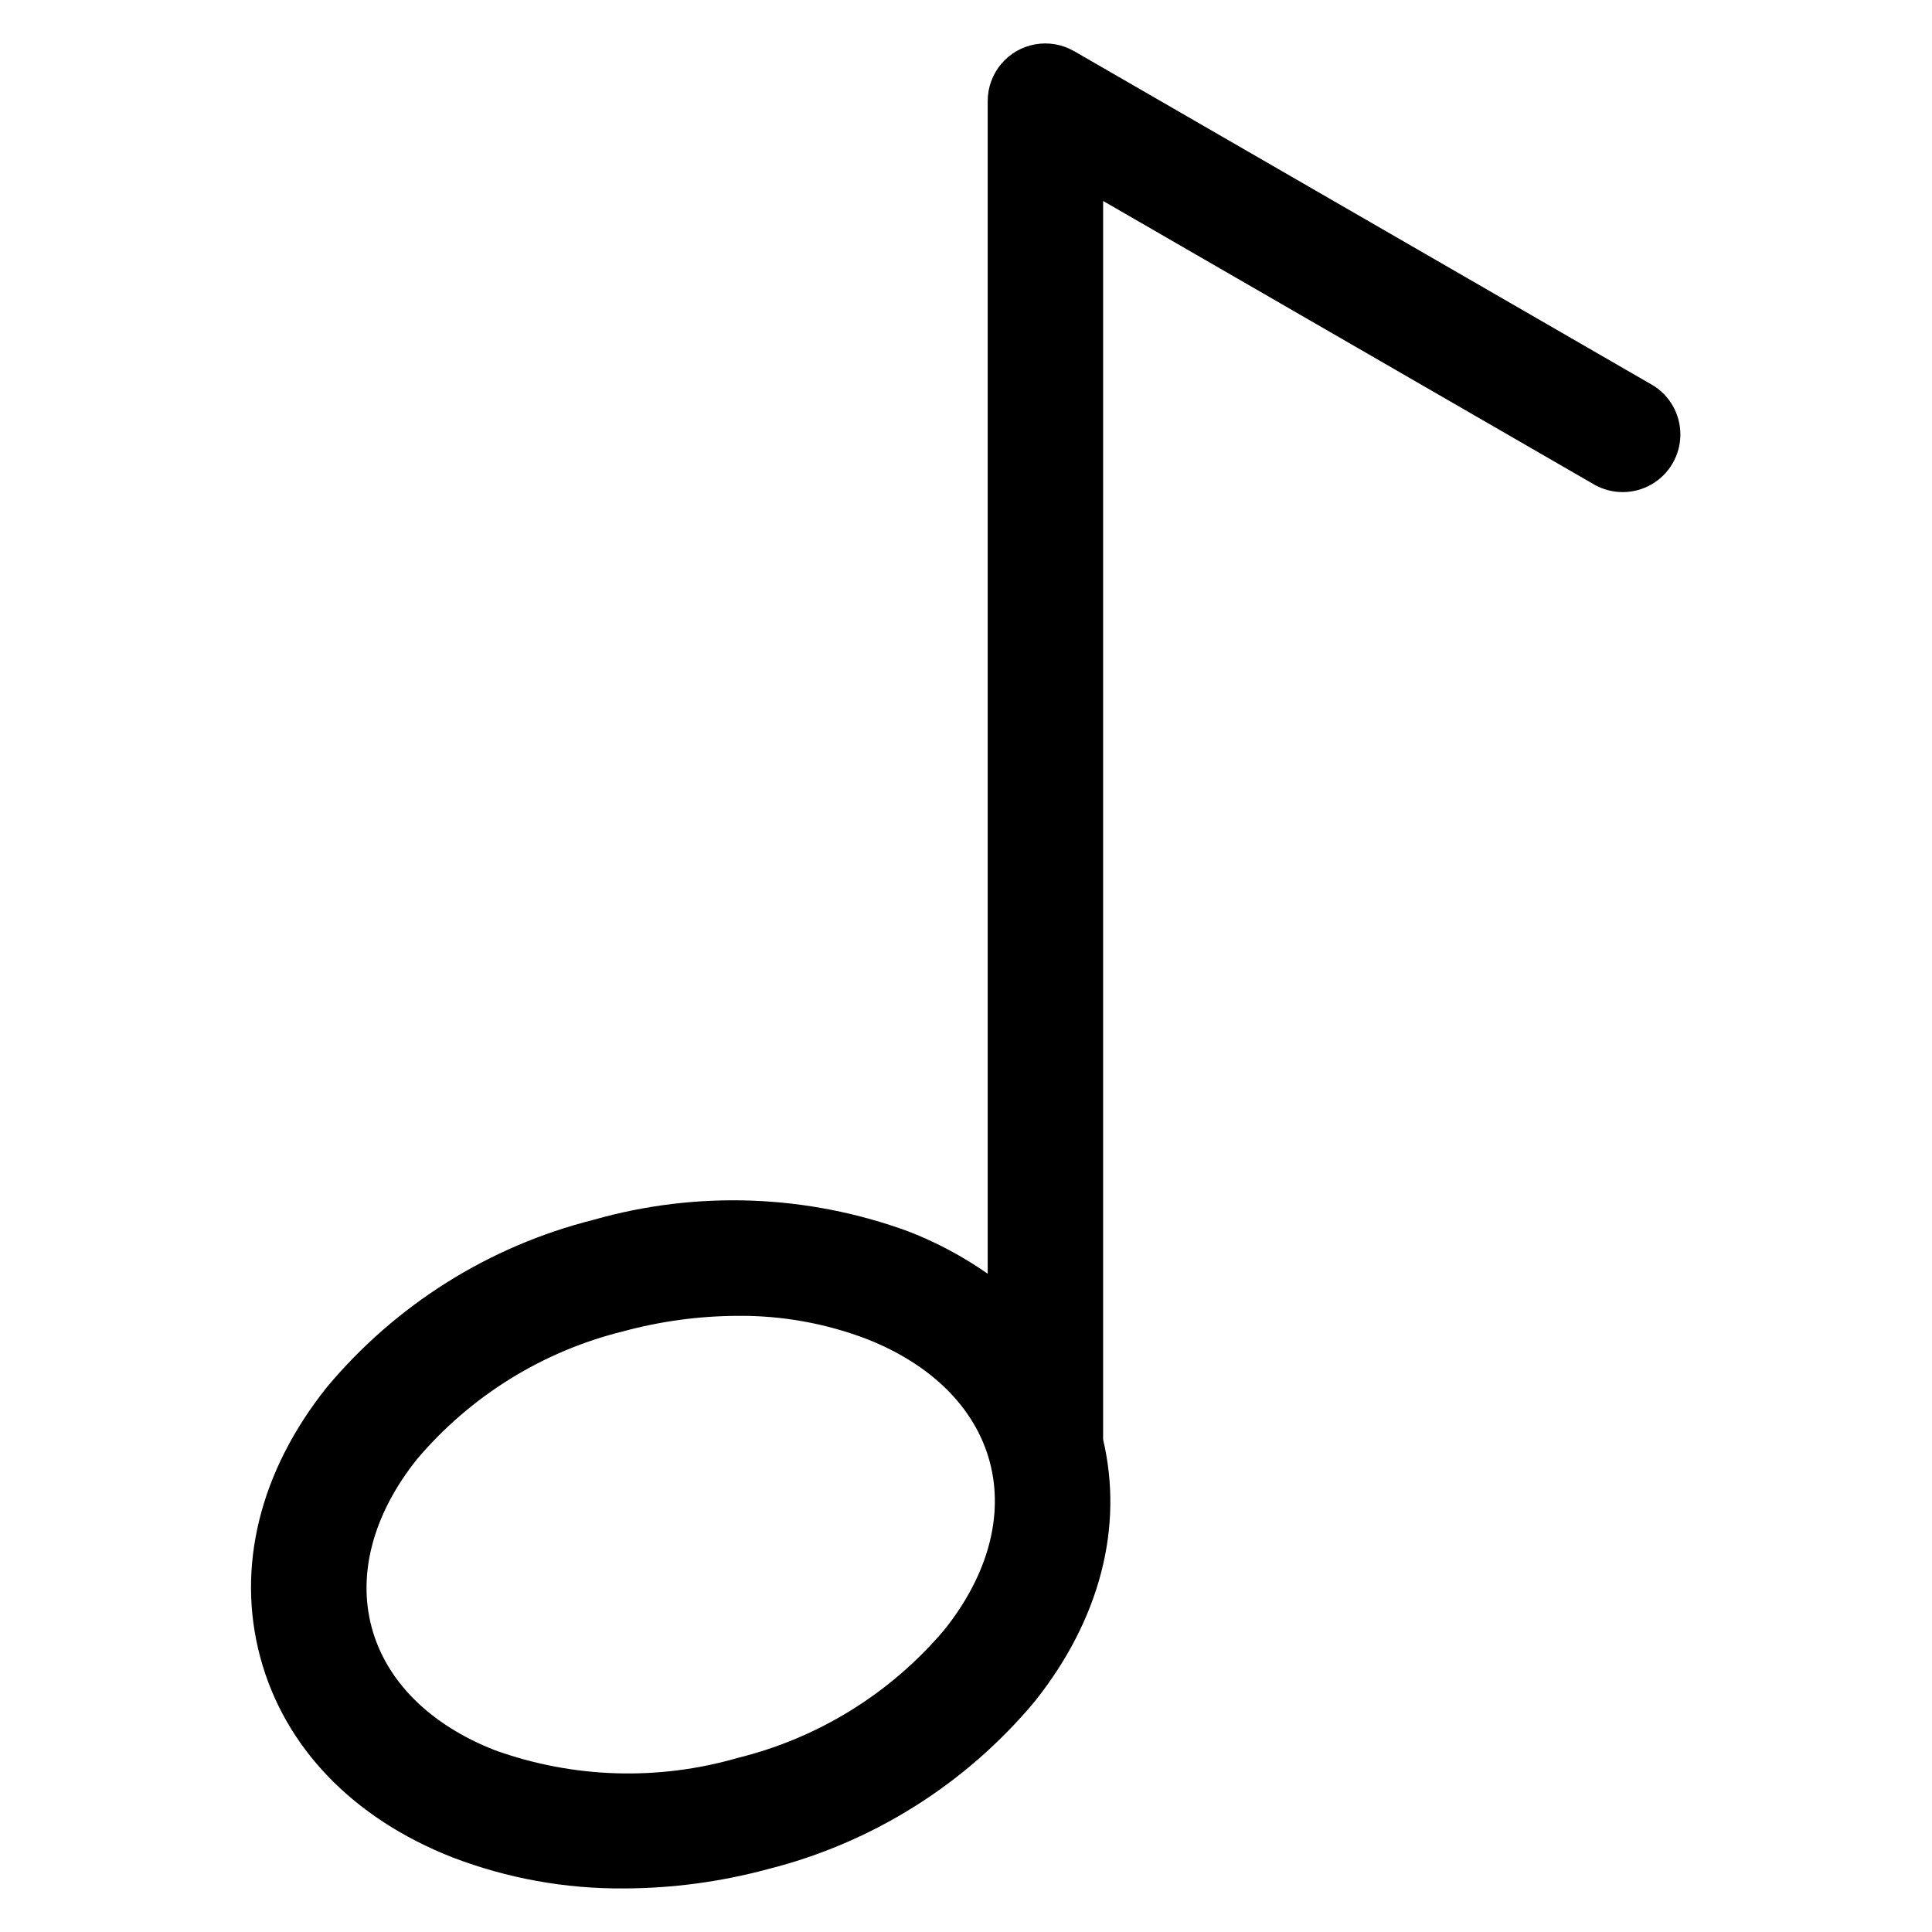 <?xml version="1.0" encoding="UTF-8"?>
<!-- The Best Svg Icon site in the world: iconSvg.co, Visit us! https://iconsvg.co -->
<svg fill="#000000" width="800px" height="800px" version="1.1" viewBox="144 144 512 512" xmlns="http://www.w3.org/2000/svg">
 <path d="m581.84 246-153.02-88.352-0.195-0.094v-0.004c-3.109-1.789-6.75-2.43-10.285-1.801-3.531 0.625-6.731 2.477-9.035 5.231-2.301 2.754-3.559 6.227-3.555 9.816v310.76c-6.508-4.562-13.547-8.32-20.957-11.195-26.797-9.84-56.023-10.926-83.477-3.102-27.684 6.953-52.449 22.504-70.738 44.418-17.75 22.246-24.008 47.633-17.617 71.48 6.394 23.848 24.5 42.699 50.996 53.09 14.469 5.539 29.848 8.324 45.344 8.211 12.887-0.031 25.711-1.75 38.156-5.109 27.684-6.953 52.453-22.508 70.742-44.426 17.234-21.598 23.633-46.16 18.137-69.414l0.004-328.25 130.22 75.199c4.723 2.648 10.492 2.602 15.172-0.125 4.676-2.727 7.562-7.727 7.586-13.141 0.02-5.414-2.82-10.434-7.477-13.199zm-187.56 329.89c-14.203 16.812-33.363 28.703-54.734 33.961-21.148 6.141-43.695 5.426-64.41-2.031-17.23-6.75-28.824-18.312-32.637-32.547-3.812-14.234 0.422-30.039 11.957-44.508 14.215-16.816 33.383-28.703 54.766-33.965 9.871-2.672 20.055-4.047 30.285-4.086 11.664-0.105 23.242 1.973 34.145 6.121 17.23 6.758 28.824 18.316 32.637 32.551s-0.461 30.039-12.008 44.504z"/>
</svg>